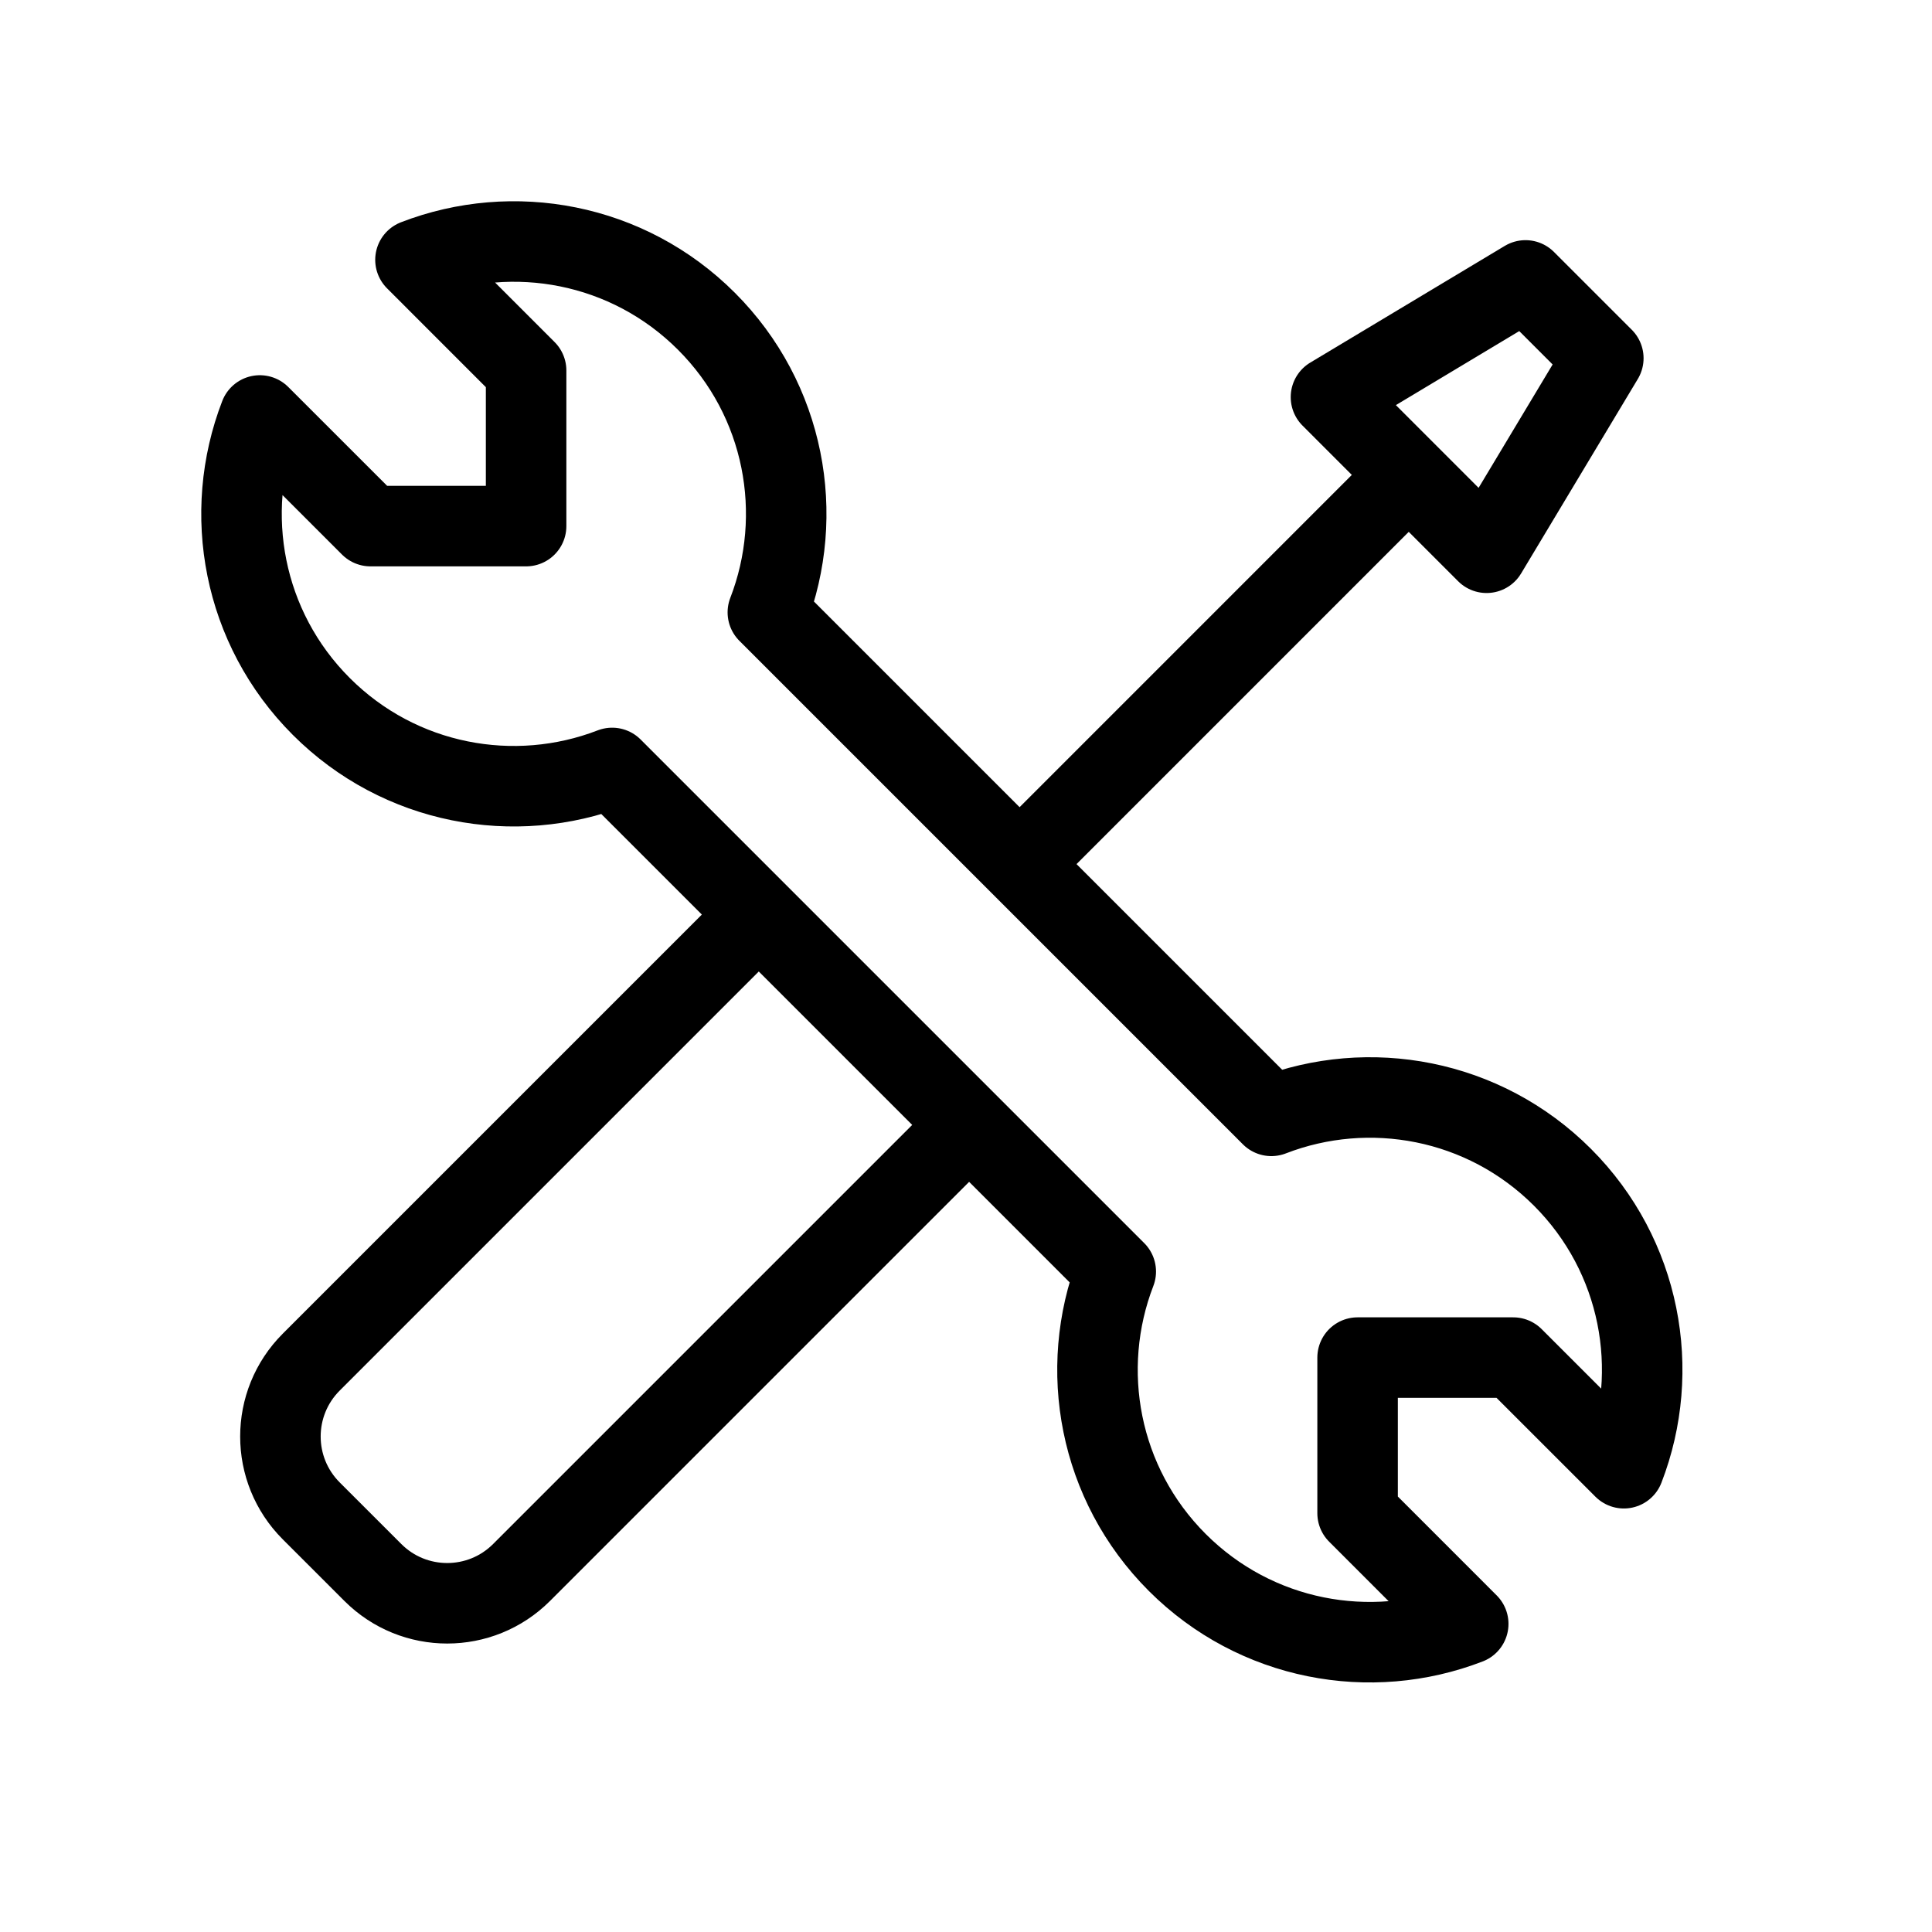 <svg width="64" height="64" viewBox="0 0 64 64"
    fill="none" xmlns="http://www.w3.org/2000/svg">
<path d="M33.778 28.622L46.666 15.733M31.724 37.644L17.278 52.09C15.917 53.451 13.711 53.451 12.351 52.09L10.31 50.05C8.949 48.689 8.949 46.483 10.31 45.122L24.756 30.676M49.245 18.311L44.09 13.155L50.534 9.289L53.112 11.867L49.245 18.311ZM10.643 23.402C8.037 20.796 7.358 16.992 8.607 13.763L12.273 17.428H17.428V12.273L13.763 8.607C16.992 7.358 20.796 8.037 23.402 10.643C26.009 13.25 26.687 17.055 25.436 20.285L42.115 36.964C45.345 35.713 49.15 36.391 51.758 38.998C54.363 41.604 55.042 45.408 53.793 48.637L50.127 44.972H44.972V50.127L48.637 53.793C45.408 55.042 41.604 54.363 38.998 51.758C36.393 49.152 35.714 45.351 36.961 42.122L20.278 25.439C17.049 26.686 13.248 26.007 10.643 23.402Z" stroke="currentColor" stroke-width="2.667" stroke-linejoin="round"/>
</svg>
